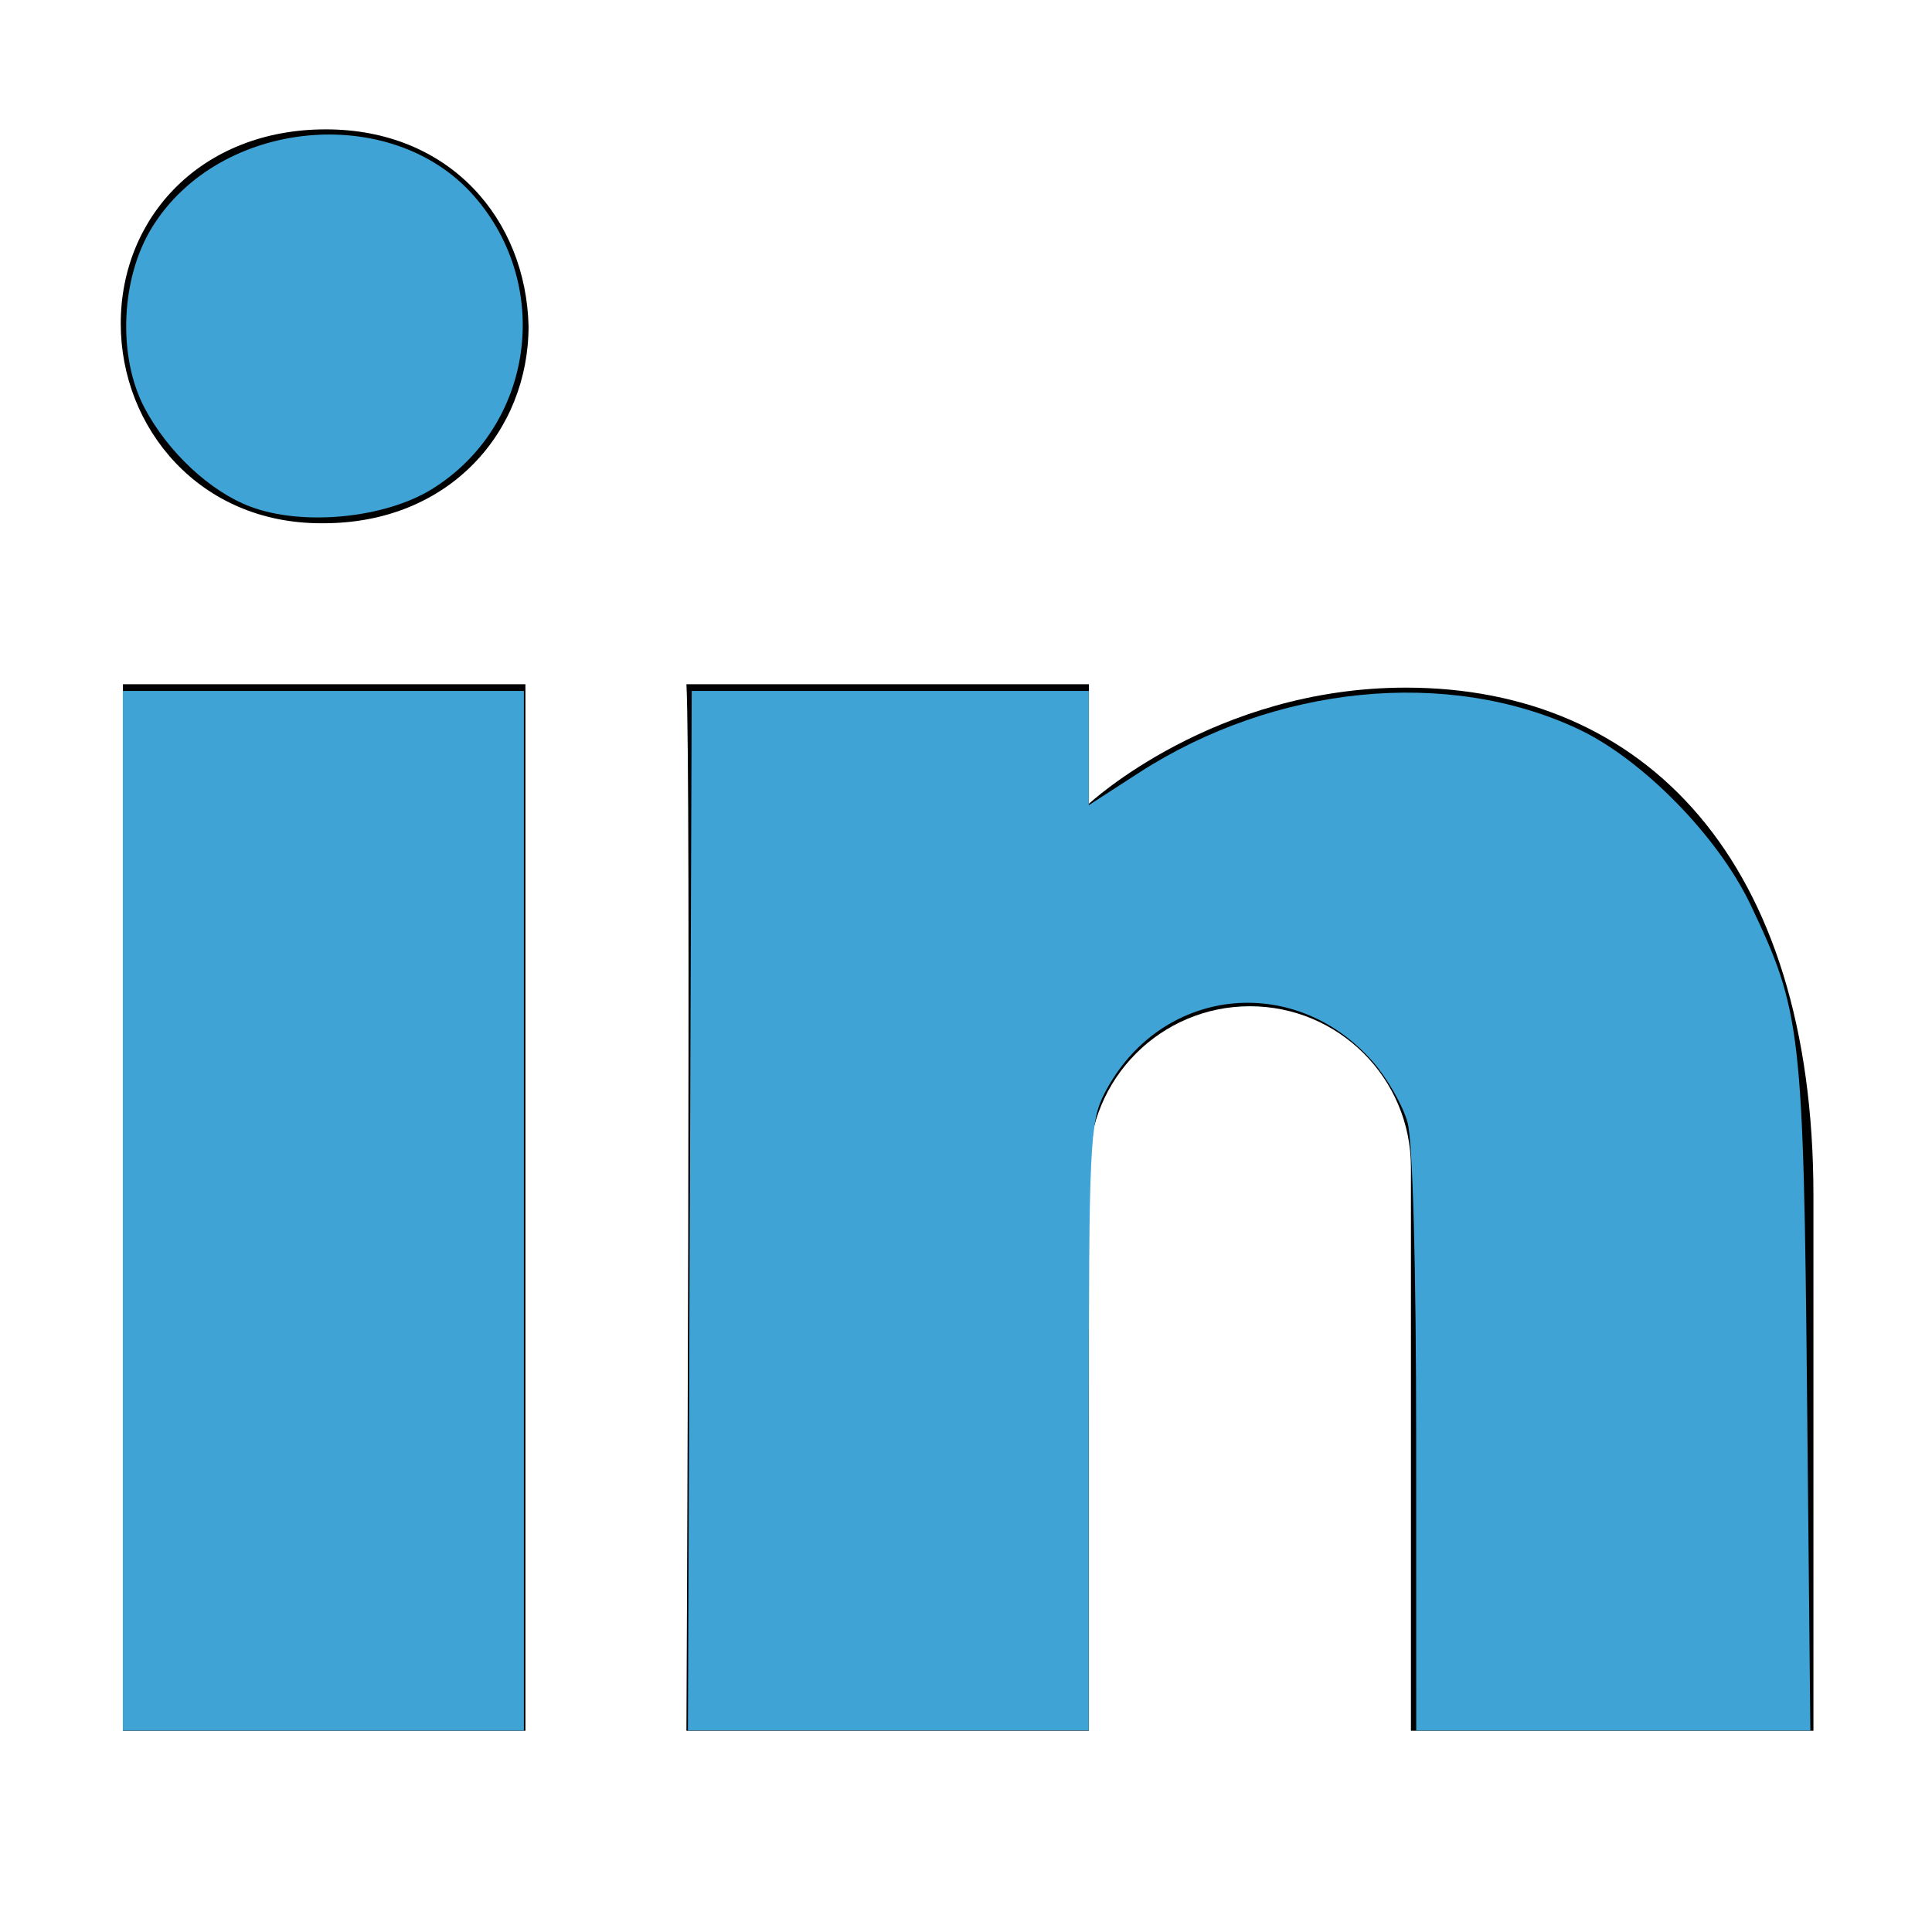 <?xml version="1.0" encoding="UTF-8" standalone="no"?>
<!-- Created with Inkscape (http://www.inkscape.org/) -->

<svg
   xmlns:dc="http://purl.org/dc/elements/1.1/"
   xmlns:cc="http://creativecommons.org/ns#"
   xmlns:rdf="http://www.w3.org/1999/02/22-rdf-syntax-ns#"
   xmlns:svg="http://www.w3.org/2000/svg"
   xmlns="http://www.w3.org/2000/svg"
   xmlns:sodipodi="http://sodipodi.sourceforge.net/DTD/sodipodi-0.dtd"
   xmlns:inkscape="http://www.inkscape.org/namespaces/inkscape"
   id="svg5856"
   version="1.1"
   inkscape:version="0.91 r13725"
   xml:space="preserve"
   width="30"
   height="30"
   viewBox="0 0 30 30"
   sodipodi:docname="logo-linkedin.svg"><defs
     id="defs5860"><clipPath
       clipPathUnits="userSpaceOnUse"
       id="clipPath5870"><path
         d="M 0,24 24,24 24,0 0,0 0,24 Z"
         id="path5872"
         inkscape:connector-curvature="0" /></clipPath></defs><sodipodi:namedview
     pagecolor="#ffffff"
     bordercolor="#666666"
     borderopacity="1"
     objecttolerance="10"
     gridtolerance="10"
     guidetolerance="10"
     inkscape:pageopacity="0"
     inkscape:pageshadow="2"
     inkscape:window-width="1536"
     inkscape:window-height="801"
     id="namedview5858"
     showgrid="false"
     inkscape:zoom="7.8666667"
     inkscape:cx="15"
     inkscape:cy="15"
     inkscape:window-x="-8"
     inkscape:window-y="-8"
     inkscape:window-maximized="1"
     inkscape:current-layer="g5864" /><g
     id="g5864"
     inkscape:groupmode="layer"
     inkscape:label="logo-linkedin"
     transform="matrix(1.25,0,0,-1.25,0,30)"><g
       id="g5866"><g
         id="g5868"
         clip-path="url(#clipPath5870)"><g
           id="g5874"
           transform="translate(15.527,11.5)"><path
             d="m 0,0 c -1.105,0 -2,-0.896 -2,-2 l 0,-7 -5,0 c 0,0 0.059,12 0,13 l 5,0 0,-1.485 c 0,0 1.548,1.443 3.937,1.443 C 4.9,3.958 7,1.814 7,-2.346 L 7,-9 2,-9 2,-2 C 2,-0.896 1.104,0 0,0 m -11.509,6 -0.031,0 c -1.509,0 -2.487,1.182 -2.487,2.481 0,1.329 1.007,2.412 2.547,2.412 1.541,0 2.488,-1.118 2.519,-2.447 C -8.962,7.146 -9.939,6 -11.509,6 M -9,-9 l -5,0 0,13 5,0 0,-13 z"
             style="fill:#000000;fill-opacity:1;fill-rule:nonzero;stroke:none"
             id="path5876"
             inkscape:connector-curvature="0" /></g></g></g><path
       style="fill:#40a3d5;fill-opacity:1"
       d="M 3.88,7.864 C 3.26,7.628 2.611,7.022 2.249,6.343 1.823,5.543 1.872,4.321 2.362,3.529 3.404,1.843 6.077,1.582 7.358,3.041 8.594,4.448 8.282,6.621 6.705,7.596 5.968,8.051 4.689,8.173 3.88,7.864 Z"
       id="path8706"
       inkscape:connector-curvature="0"
       transform="matrix(0.8,0,0,-0.8,0,24)" /><path
       style="fill:#40a3d5;fill-opacity:1"
       d="m 1.907,18.801 0,-8.072 3.114,0 3.114,0 0,8.072 0,8.072 -3.114,0 -3.114,0 0,-8.072 z"
       id="path8708"
       inkscape:connector-curvature="0"
       transform="matrix(0.8,0,0,-0.8,0,24)" /><path
       style="fill:#40a3d5;fill-opacity:1"
       d="m 10.712,18.801 0.029,-8.072 3.083,-1.8e-4 3.083,-1.8e-4 0,0.887 0,0.887 0.776,-0.502 c 2.114,-1.366 4.798,-1.633 6.826,-0.679 0.994,0.468 2.165,1.662 2.671,2.722 0.79,1.657 0.824,1.954 0.88,7.648 l 0.051,5.18 -3.06,0 -3.06,0 -7.09e-4,-4.481 c -4.32e-4,-2.735 -0.053,-4.668 -0.134,-4.961 -0.073,-0.264 -0.316,-0.688 -0.538,-0.942 -1.234,-1.406 -3.322,-1.158 -4.17,0.495 -0.225,0.439 -0.242,0.802 -0.242,5.18 l 0,4.708 -3.112,0 -3.112,0 0.029,-8.072 z"
       id="path8710"
       inkscape:connector-curvature="0"
       transform="matrix(0.8,0,0,-0.8,0,24)" /></g></svg>